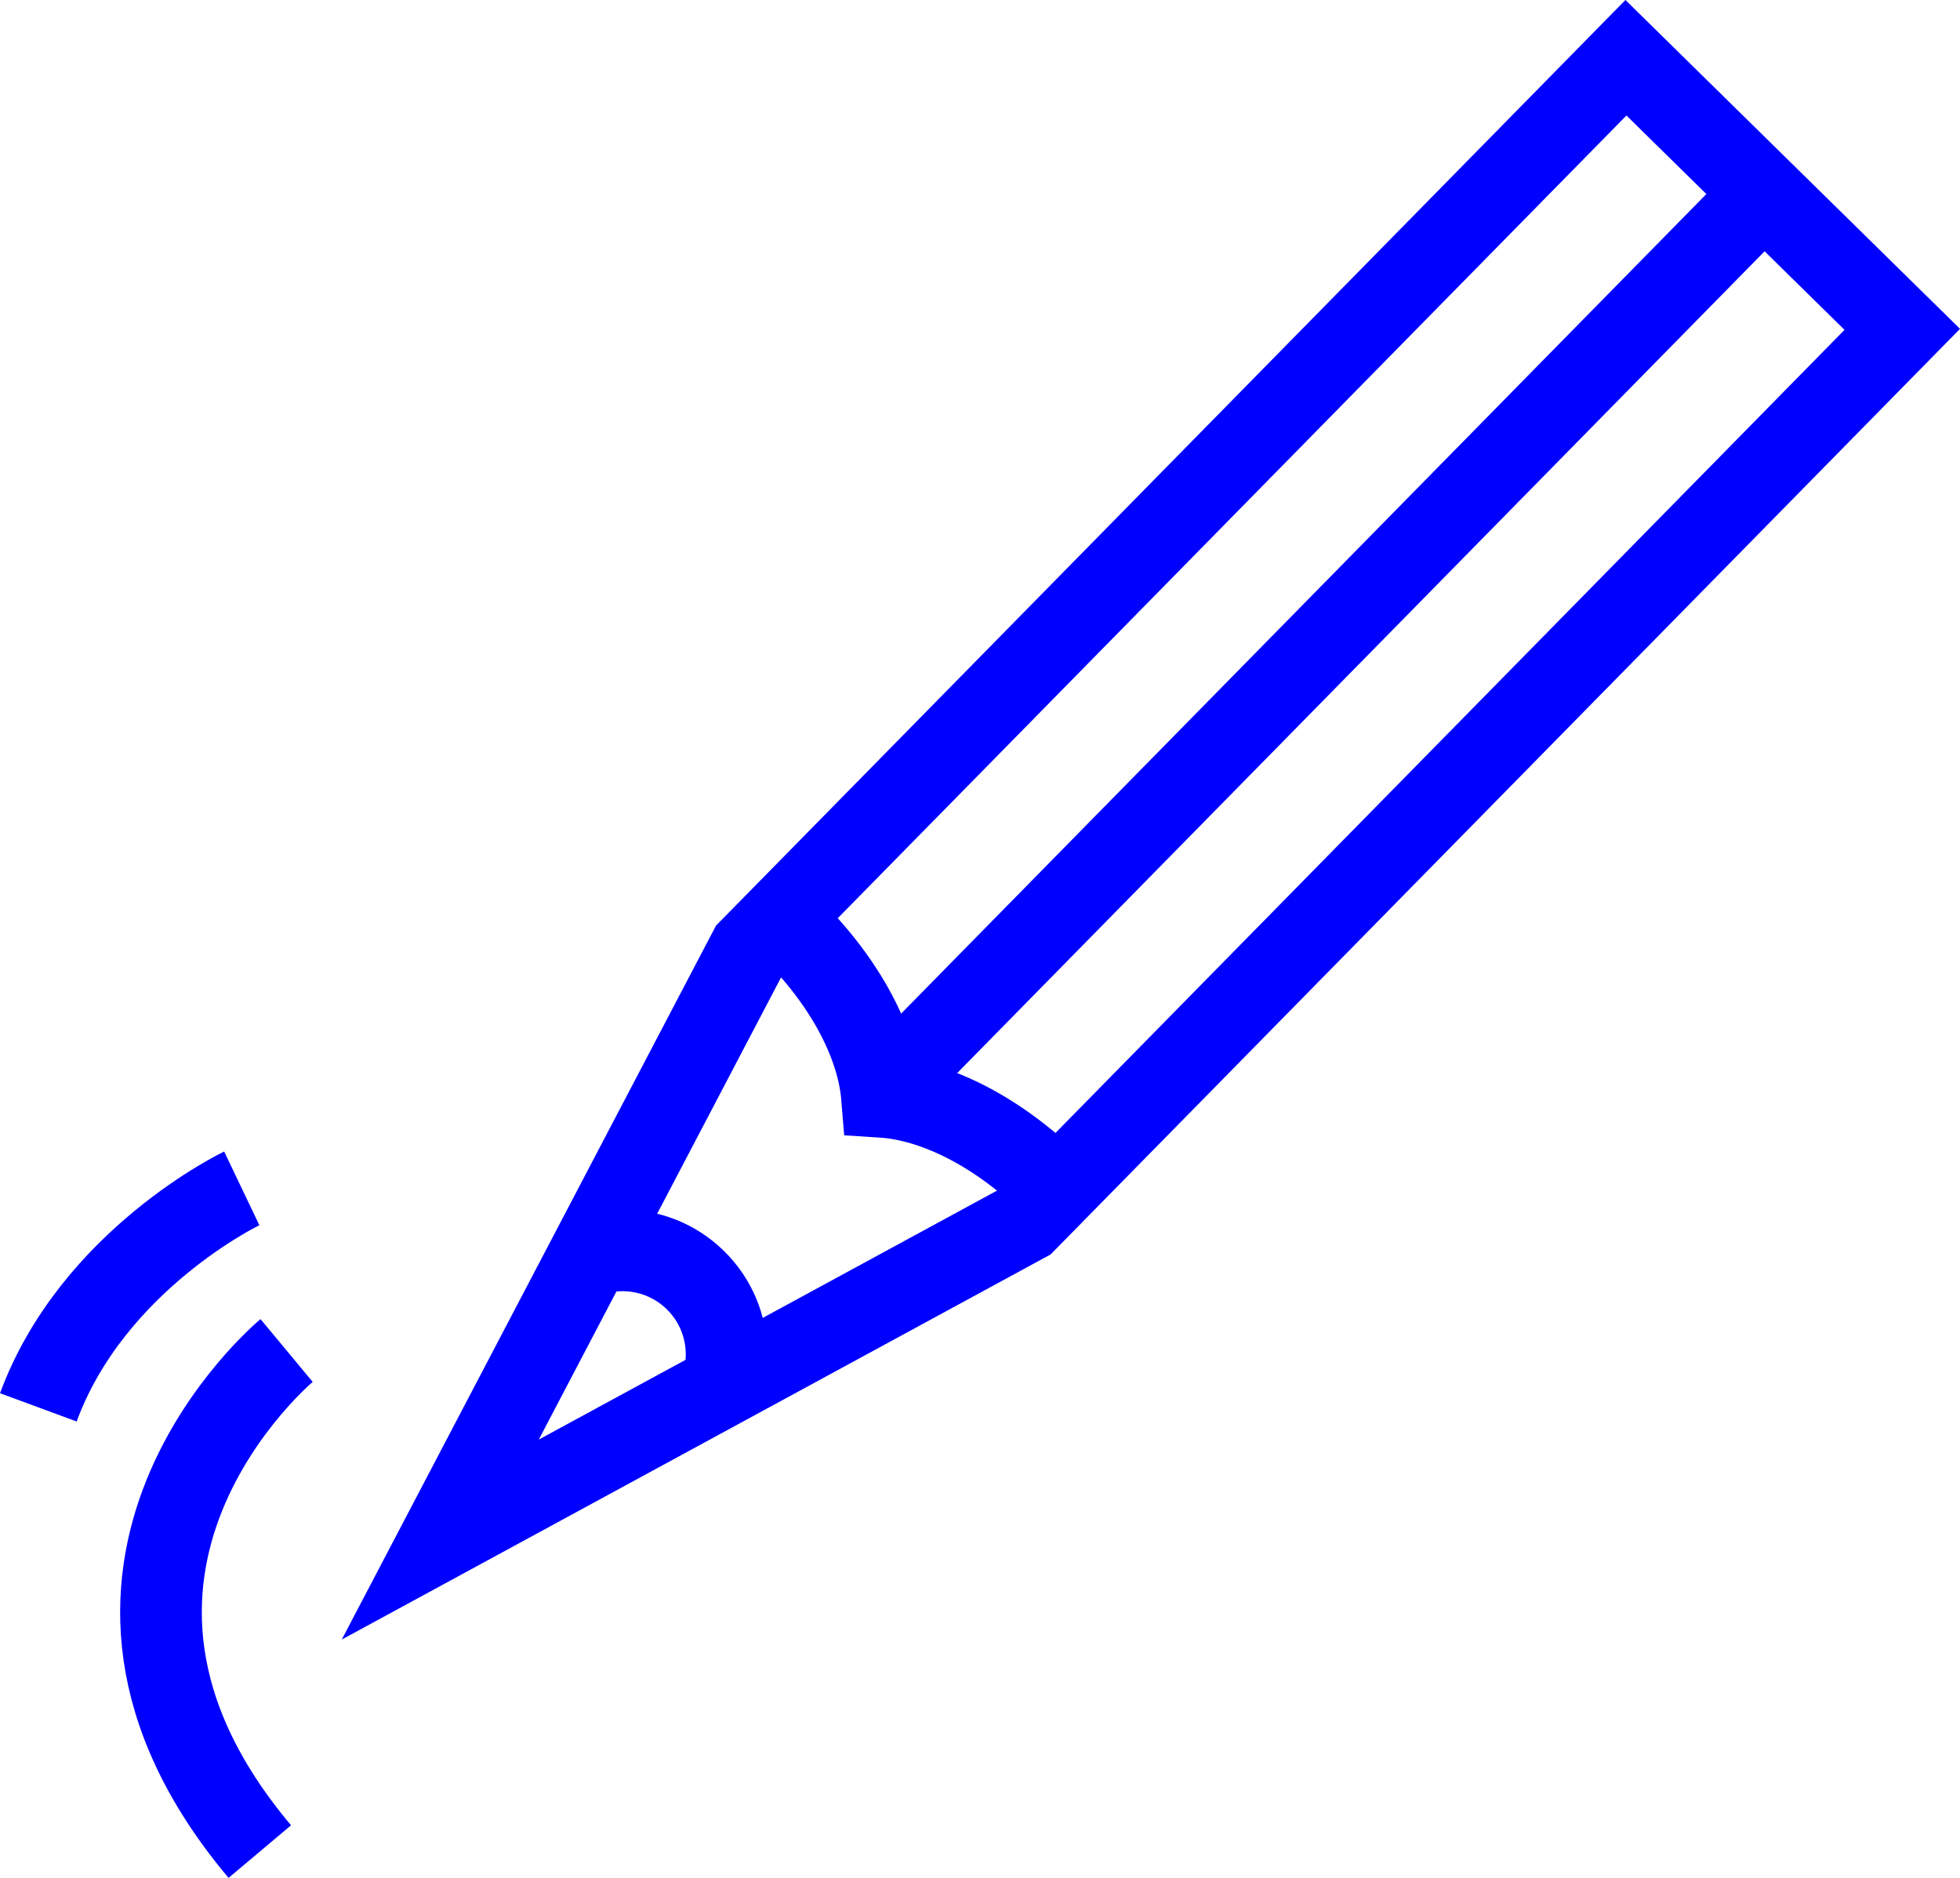 <?xml version="1.0" encoding="utf-8"?>
<!-- Generator: Adobe Illustrator 26.2.1, SVG Export Plug-In . SVG Version: 6.00 Build 0)  -->
<svg version="1.1" id="Ebene_1" xmlns="http://www.w3.org/2000/svg" xmlns:xlink="http://www.w3.org/1999/xlink" x="0px" y="0px"
	 viewBox="0 0 1032.04 988.64" style="enable-background:new 0 0 1032.04 988.64;" xml:space="preserve">
<style type="text/css">
	.st0{clip-path:url(#SVGID_00000131368189213659126290000010265062091202392482_);fill:none;stroke:#0000FF;stroke-width:43;}
	.st1{clip-path:url(#SVGID_00000176725156430908225700000005664560175474169985_);fill:none;stroke:#0000FF;stroke-width:43;}
	
		.st2{clip-path:url(#SVGID_00000003085623675424921060000005916962761694335134_);fill:none;stroke:#0000FF;stroke-width:43;stroke-linecap:round;}
	.st3{fill:none;stroke:#0000FF;stroke-width:43;}
</style>
<g>
	<defs>
		<rect id="SVGID_1_" width="1032.04" height="988.64"/>
	</defs>
	<clipPath id="SVGID_00000097471953788402569550000004132865942669577090_">
		<use xlink:href="#SVGID_1_"  style="overflow:visible;"/>
	</clipPath>
	
		<path style="clip-path:url(#SVGID_00000097471953788402569550000004132865942669577090_);fill:none;stroke:#0000FF;stroke-width:43;" d="
		M127.3,625.63c0,0-78.42,37.48-107.12,115.29"/>
	
		<path style="clip-path:url(#SVGID_00000097471953788402569550000004132865942669577090_);fill:none;stroke:#0000FF;stroke-width:43;" d="
		M150.91,710.99c0,0-138.93,115.47-14.11,263.8"/>
</g>
<g>
	<defs>
		<polygon id="SVGID_00000098916495719146116000000015522550474359821705_" points="394.59,500.08 231.83,810.52 540.09,643.06 
			1001.64,173.39 856.14,30.4 		"/>
	</defs>
	<clipPath id="SVGID_00000079479125933592601030000017730620654990960285_">
		<use xlink:href="#SVGID_00000098916495719146116000000015522550474359821705_"  style="overflow:visible;"/>
	</clipPath>
	
		<path style="clip-path:url(#SVGID_00000079479125933592601030000017730620654990960285_);fill:none;stroke:#0000FF;stroke-width:43;" d="
		M588.23,758.79c28.87-29.38,14.32-87.23-33.85-134.56c-29.24-28.74-62.16-45.02-89.96-46.8c-2.27-27.77-19.12-60.39-48.36-89.13
		c-48.17-47.33-106.26-60.87-135.13-31.49"/>
	
		<path style="clip-path:url(#SVGID_00000079479125933592601030000017730620654990960285_);fill:none;stroke:#0000FF;stroke-width:43;" d="
		M158.97,888.29c0,0,186.7-115.24,207.91-136.82c21.21-21.59,20.91-56.28-0.68-77.49c-21.58-21.21-56.28-20.91-77.49,0.68
		L158.97,888.29z"/>
</g>
<g>
	<defs>
		<rect id="SVGID_00000088831427431506862400000004716804601605842063_" width="1032.04" height="988.64"/>
	</defs>
	<clipPath id="SVGID_00000031921857438604934160000013781674074927861645_">
		<use xlink:href="#SVGID_00000088831427431506862400000004716804601605842063_"  style="overflow:visible;"/>
	</clipPath>
	
		<polygon style="clip-path:url(#SVGID_00000031921857438604934160000013781674074927861645_);fill:none;stroke:#0000FF;stroke-width:43;stroke-linecap:round;" points="
		540.09,643.07 1001.64,173.39 856.14,30.4 394.59,500.08 231.83,810.52 	"/>
</g>
<line class="st3" x1="925.38" y1="105.46" x2="461.38" y2="577.64"/>
</svg>
